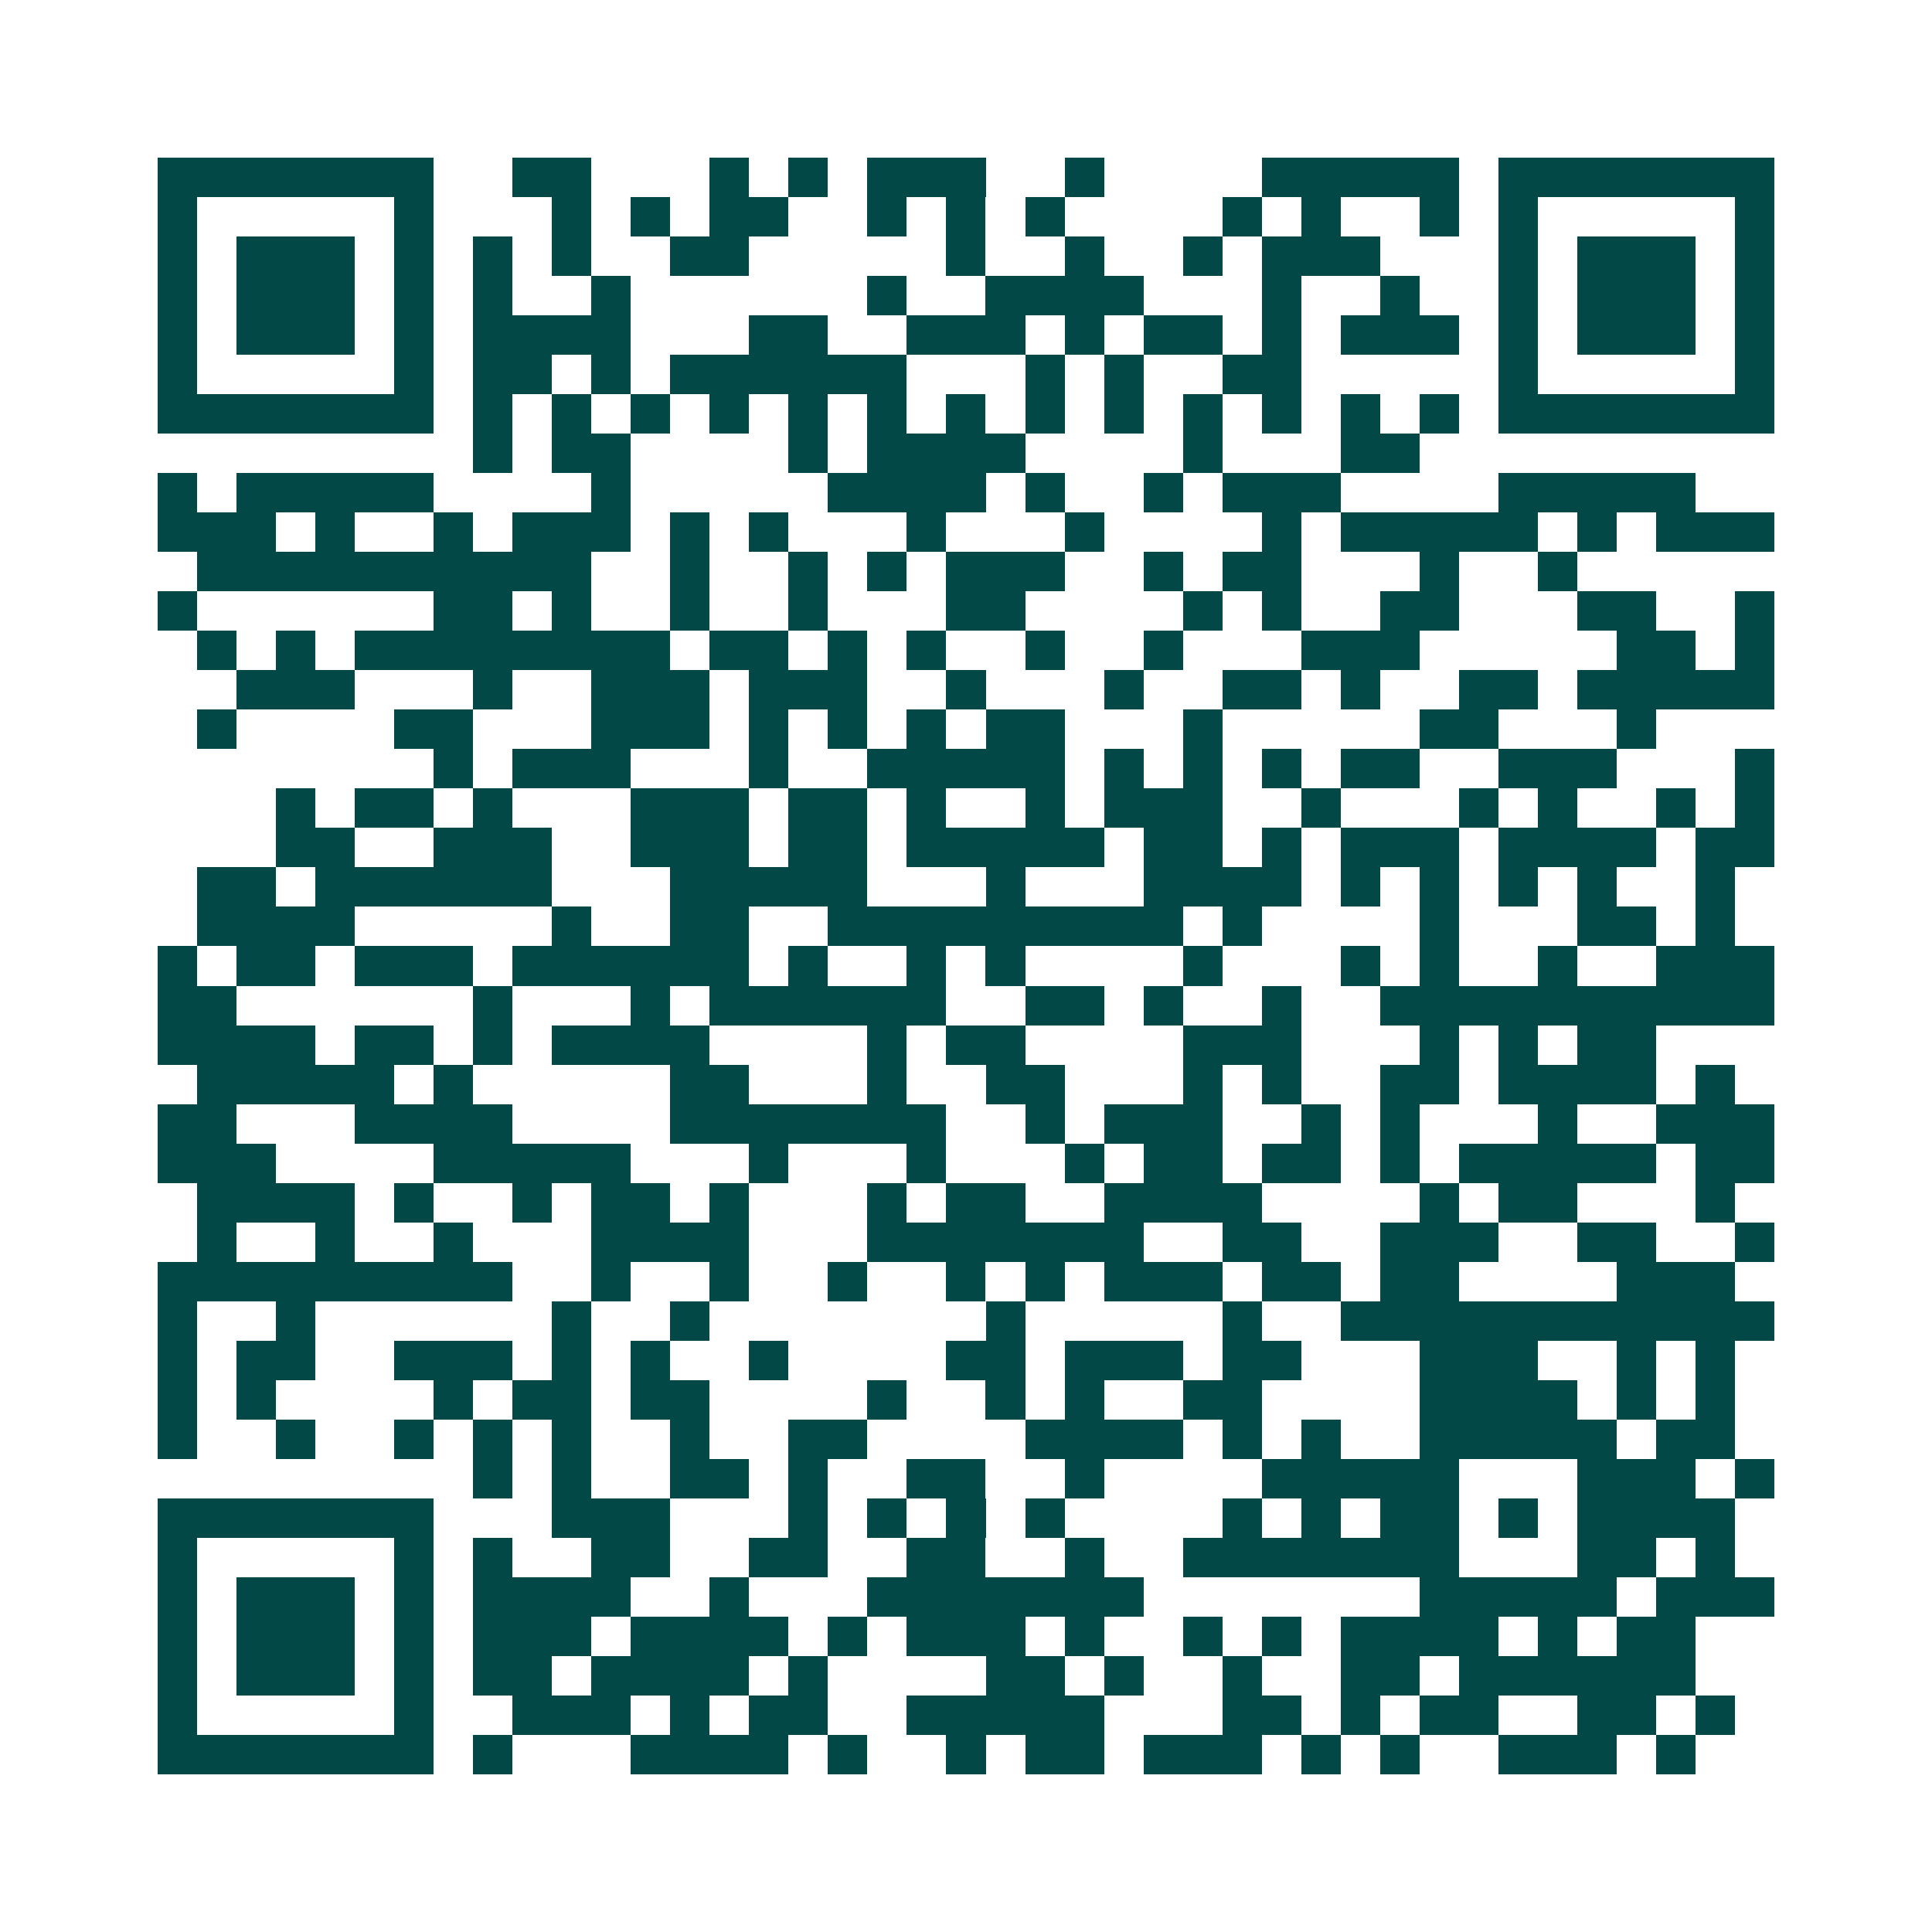 <svg xmlns="http://www.w3.org/2000/svg" width="200" height="200" viewBox="0 0 49 49" shape-rendering="crispEdges"><path fill="#ffffff" d="M0 0h49v49H0z"/><path stroke="#014847" d="M4 4.5h7m2 0h2m3 0h1m1 0h1m1 0h3m2 0h1m4 0h5m1 0h7M4 5.5h1m5 0h1m3 0h1m1 0h1m1 0h2m2 0h1m1 0h1m1 0h1m4 0h1m1 0h1m2 0h1m1 0h1m5 0h1M4 6.5h1m1 0h3m1 0h1m1 0h1m1 0h1m2 0h2m5 0h1m2 0h1m2 0h1m1 0h3m3 0h1m1 0h3m1 0h1M4 7.5h1m1 0h3m1 0h1m1 0h1m2 0h1m6 0h1m2 0h4m3 0h1m2 0h1m2 0h1m1 0h3m1 0h1M4 8.5h1m1 0h3m1 0h1m1 0h4m3 0h2m2 0h3m1 0h1m1 0h2m1 0h1m1 0h3m1 0h1m1 0h3m1 0h1M4 9.5h1m5 0h1m1 0h2m1 0h1m1 0h6m3 0h1m1 0h1m2 0h2m5 0h1m5 0h1M4 10.5h7m1 0h1m1 0h1m1 0h1m1 0h1m1 0h1m1 0h1m1 0h1m1 0h1m1 0h1m1 0h1m1 0h1m1 0h1m1 0h1m1 0h7M12 11.5h1m1 0h2m4 0h1m1 0h4m4 0h1m3 0h2M4 12.5h1m1 0h5m4 0h1m5 0h4m1 0h1m2 0h1m1 0h3m4 0h5M4 13.5h3m1 0h1m2 0h1m1 0h3m1 0h1m1 0h1m3 0h1m3 0h1m4 0h1m1 0h5m1 0h1m1 0h3M5 14.5h10m2 0h1m2 0h1m1 0h1m1 0h3m2 0h1m1 0h2m3 0h1m2 0h1M4 15.5h1m6 0h2m1 0h1m2 0h1m2 0h1m3 0h2m4 0h1m1 0h1m2 0h2m3 0h2m2 0h1M5 16.5h1m1 0h1m1 0h8m1 0h2m1 0h1m1 0h1m2 0h1m2 0h1m3 0h3m5 0h2m1 0h1M6 17.5h3m3 0h1m2 0h3m1 0h3m2 0h1m3 0h1m2 0h2m1 0h1m2 0h2m1 0h5M5 18.5h1m4 0h2m3 0h3m1 0h1m1 0h1m1 0h1m1 0h2m3 0h1m5 0h2m3 0h1M11 19.5h1m1 0h3m3 0h1m2 0h5m1 0h1m1 0h1m1 0h1m1 0h2m2 0h3m3 0h1M7 20.5h1m1 0h2m1 0h1m3 0h3m1 0h2m1 0h1m2 0h1m1 0h3m2 0h1m3 0h1m1 0h1m2 0h1m1 0h1M7 21.5h2m2 0h3m2 0h3m1 0h2m1 0h5m1 0h2m1 0h1m1 0h3m1 0h4m1 0h2M5 22.5h2m1 0h6m3 0h5m3 0h1m3 0h4m1 0h1m1 0h1m1 0h1m1 0h1m2 0h1M5 23.5h4m5 0h1m2 0h2m2 0h9m1 0h1m4 0h1m3 0h2m1 0h1M4 24.5h1m1 0h2m1 0h3m1 0h6m1 0h1m2 0h1m1 0h1m4 0h1m3 0h1m1 0h1m2 0h1m2 0h3M4 25.5h2m6 0h1m3 0h1m1 0h6m2 0h2m1 0h1m2 0h1m2 0h10M4 26.5h4m1 0h2m1 0h1m1 0h4m4 0h1m1 0h2m4 0h3m3 0h1m1 0h1m1 0h2M5 27.5h5m1 0h1m5 0h2m3 0h1m2 0h2m3 0h1m1 0h1m2 0h2m1 0h4m1 0h1M4 28.5h2m3 0h4m4 0h7m2 0h1m1 0h3m2 0h1m1 0h1m3 0h1m2 0h3M4 29.5h3m4 0h5m3 0h1m3 0h1m3 0h1m1 0h2m1 0h2m1 0h1m1 0h5m1 0h2M5 30.5h4m1 0h1m2 0h1m1 0h2m1 0h1m3 0h1m1 0h2m2 0h4m4 0h1m1 0h2m3 0h1M5 31.5h1m2 0h1m2 0h1m3 0h4m3 0h7m2 0h2m2 0h3m2 0h2m2 0h1M4 32.5h9m2 0h1m2 0h1m2 0h1m2 0h1m1 0h1m1 0h3m1 0h2m1 0h2m4 0h3M4 33.5h1m2 0h1m6 0h1m2 0h1m7 0h1m5 0h1m2 0h11M4 34.5h1m1 0h2m2 0h3m1 0h1m1 0h1m2 0h1m4 0h2m1 0h3m1 0h2m3 0h3m2 0h1m1 0h1M4 35.5h1m1 0h1m4 0h1m1 0h2m1 0h2m4 0h1m2 0h1m1 0h1m2 0h2m4 0h4m1 0h1m1 0h1M4 36.5h1m2 0h1m2 0h1m1 0h1m1 0h1m2 0h1m2 0h2m4 0h4m1 0h1m1 0h1m2 0h5m1 0h2M12 37.5h1m1 0h1m2 0h2m1 0h1m2 0h2m2 0h1m4 0h5m3 0h3m1 0h1M4 38.5h7m3 0h3m3 0h1m1 0h1m1 0h1m1 0h1m4 0h1m1 0h1m1 0h2m1 0h1m1 0h4M4 39.5h1m5 0h1m1 0h1m2 0h2m2 0h2m2 0h2m2 0h1m2 0h7m3 0h2m1 0h1M4 40.5h1m1 0h3m1 0h1m1 0h4m2 0h1m3 0h7m7 0h5m1 0h3M4 41.5h1m1 0h3m1 0h1m1 0h3m1 0h4m1 0h1m1 0h3m1 0h1m2 0h1m1 0h1m1 0h4m1 0h1m1 0h2M4 42.5h1m1 0h3m1 0h1m1 0h2m1 0h4m1 0h1m4 0h2m1 0h1m2 0h1m2 0h2m1 0h6M4 43.5h1m5 0h1m2 0h3m1 0h1m1 0h2m2 0h5m3 0h2m1 0h1m1 0h2m2 0h2m1 0h1M4 44.5h7m1 0h1m3 0h4m1 0h1m2 0h1m1 0h2m1 0h3m1 0h1m1 0h1m2 0h3m1 0h1"/></svg>
